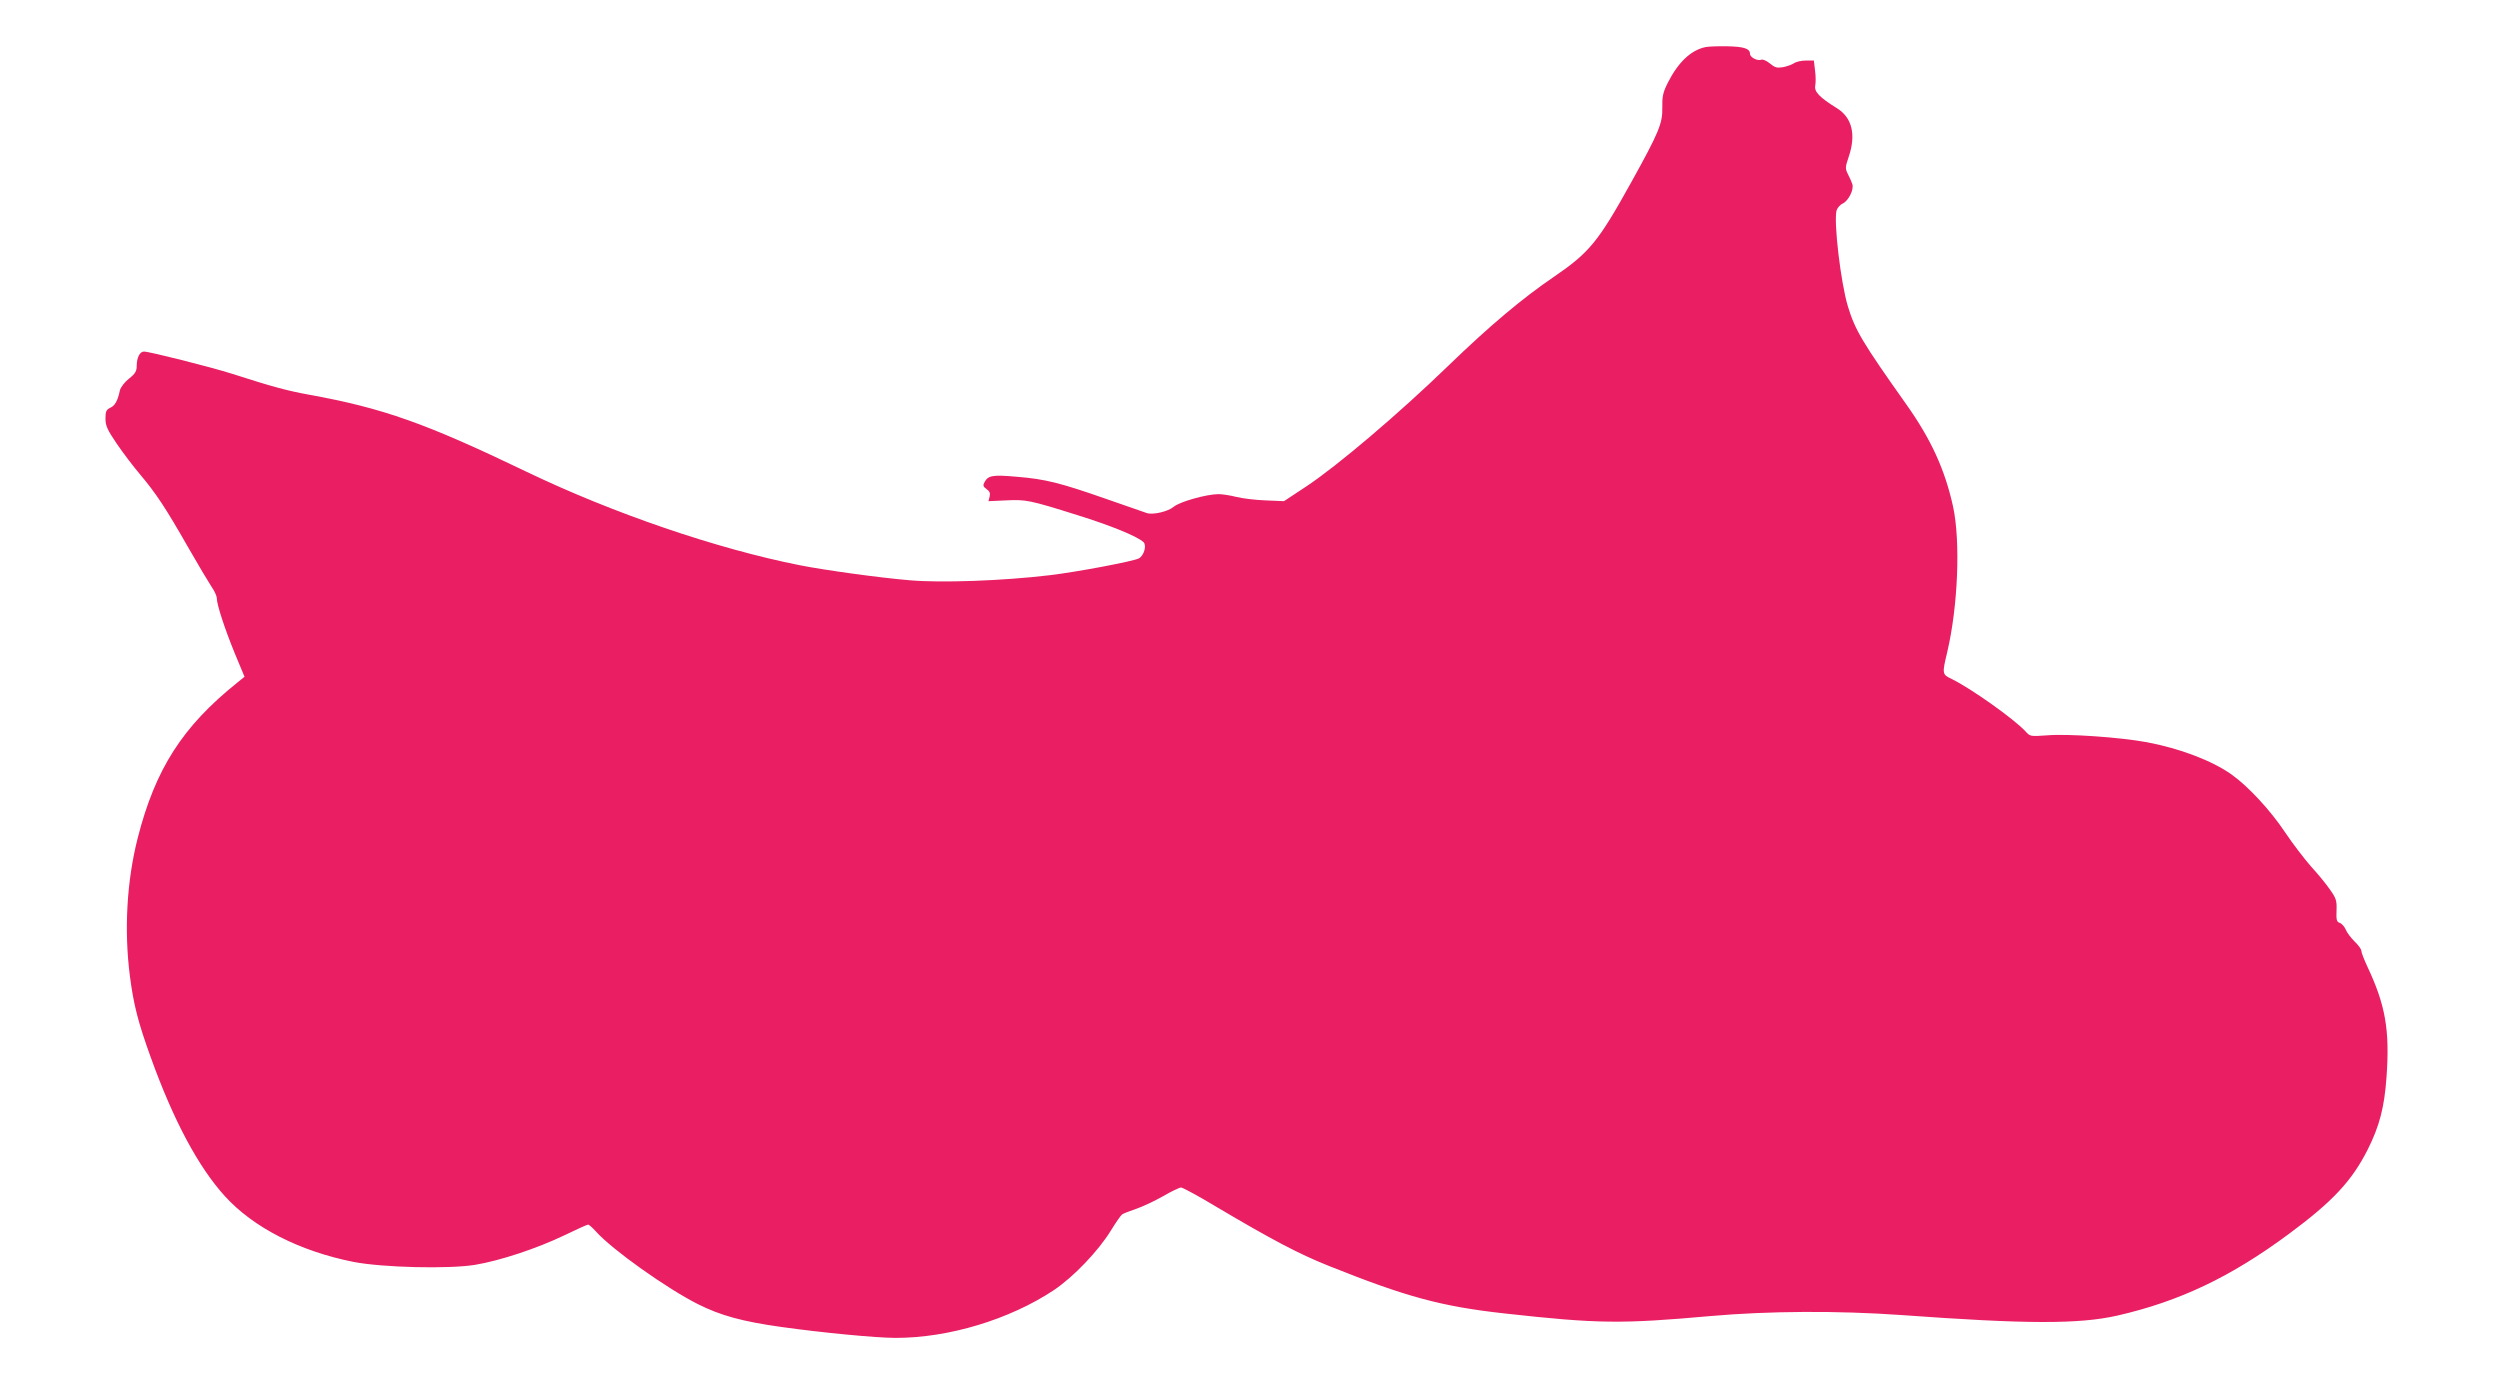 <?xml version="1.0" standalone="no"?>
<!DOCTYPE svg PUBLIC "-//W3C//DTD SVG 20010904//EN"
 "http://www.w3.org/TR/2001/REC-SVG-20010904/DTD/svg10.dtd">
<svg version="1.0" xmlns="http://www.w3.org/2000/svg"
 width="1280pt" height="713pt" viewBox="0 0 1280 713"
 preserveAspectRatio="xMidYMid meet">
<g transform="translate(0,713) scale(0.1,-0.1)"
fill="#e91e63" stroke="none">
<path d="M8733 6889 c-75 -15 -141 -78 -194 -183 -25 -50 -29 -71 -28 -126 2
-82 -17 -127 -160 -385 -168 -303 -213 -358 -396 -483 -160 -109 -326 -248
-540 -455 -254 -246 -569 -513 -726 -617 l-115 -76 -95 4 c-52 2 -119 10 -150
18 -31 8 -72 14 -90 14 -61 0 -200 -39 -230 -65 -29 -24 -104 -42 -137 -32 -9
3 -101 35 -204 71 -240 84 -315 103 -462 115 -125 11 -147 7 -166 -29 -8 -15
-6 -22 11 -34 16 -11 20 -21 16 -38 l-6 -24 89 4 c103 5 120 2 365 -75 174
-54 310 -110 340 -139 17 -17 2 -69 -24 -83 -28 -15 -320 -70 -456 -86 -242
-29 -558 -40 -717 -26 -156 13 -437 52 -563 77 -424 84 -957 266 -1400 479
-516 248 -732 325 -1112 394 -110 20 -186 40 -394 107 -110 35 -424 114 -452
114 -21 0 -37 -31 -37 -73 0 -27 -7 -40 -40 -66 -22 -17 -42 -44 -46 -59 -11
-54 -26 -80 -50 -90 -20 -10 -24 -19 -24 -55 0 -36 9 -57 58 -129 32 -47 86
-118 120 -158 81 -96 131 -172 244 -370 52 -91 107 -183 121 -204 15 -21 27
-48 27 -58 0 -34 41 -158 92 -283 l50 -120 -37 -30 c-281 -225 -420 -443 -510
-796 -56 -220 -70 -471 -40 -706 19 -148 43 -240 107 -417 116 -322 243 -560
379 -710 146 -161 383 -282 659 -337 150 -29 487 -37 622 -15 127 21 315 83
457 151 62 30 117 55 122 55 5 0 23 -16 41 -36 83 -93 365 -293 523 -372 116
-58 226 -88 425 -116 206 -29 486 -56 586 -56 272 0 582 94 809 244 100 67
228 200 293 306 25 41 51 78 57 82 5 4 37 17 70 28 33 11 95 40 139 65 43 25
85 45 93 45 8 0 90 -44 181 -99 287 -170 422 -241 577 -303 395 -158 574 -207
900 -243 478 -53 596 -54 1055 -13 297 26 649 28 975 5 644 -47 909 -47 1105
-3 319 73 582 198 880 419 223 165 322 271 403 432 60 120 85 215 96 371 17
240 -5 368 -99 567 -16 35 -30 70 -30 79 0 8 -15 29 -34 47 -19 19 -40 46 -46
62 -7 16 -21 31 -31 34 -15 5 -18 15 -16 63 2 50 -2 63 -32 105 -18 27 -62 81
-98 120 -35 40 -94 117 -131 172 -76 115 -191 239 -277 300 -99 70 -263 133
-434 165 -136 25 -402 44 -511 35 -84 -6 -86 -6 -110 21 -61 65 -277 218 -376
267 -51 24 -51 26 -24 139 55 235 68 565 30 743 -42 191 -113 346 -240 525
-223 315 -262 379 -299 502 -36 119 -73 430 -58 490 4 13 18 30 32 36 29 14
58 71 49 99 -3 10 -13 33 -22 50 -15 30 -15 36 3 89 39 114 18 202 -60 250
-89 55 -117 85 -111 115 3 15 3 50 -1 78 l-6 51 -41 0 c-23 0 -50 -6 -61 -14
-11 -7 -36 -16 -56 -20 -31 -5 -42 -2 -67 19 -17 14 -37 23 -45 19 -20 -7 -57
13 -57 30 0 27 -30 37 -114 39 -47 1 -98 -1 -113 -4z"/>
</g>
</svg>
